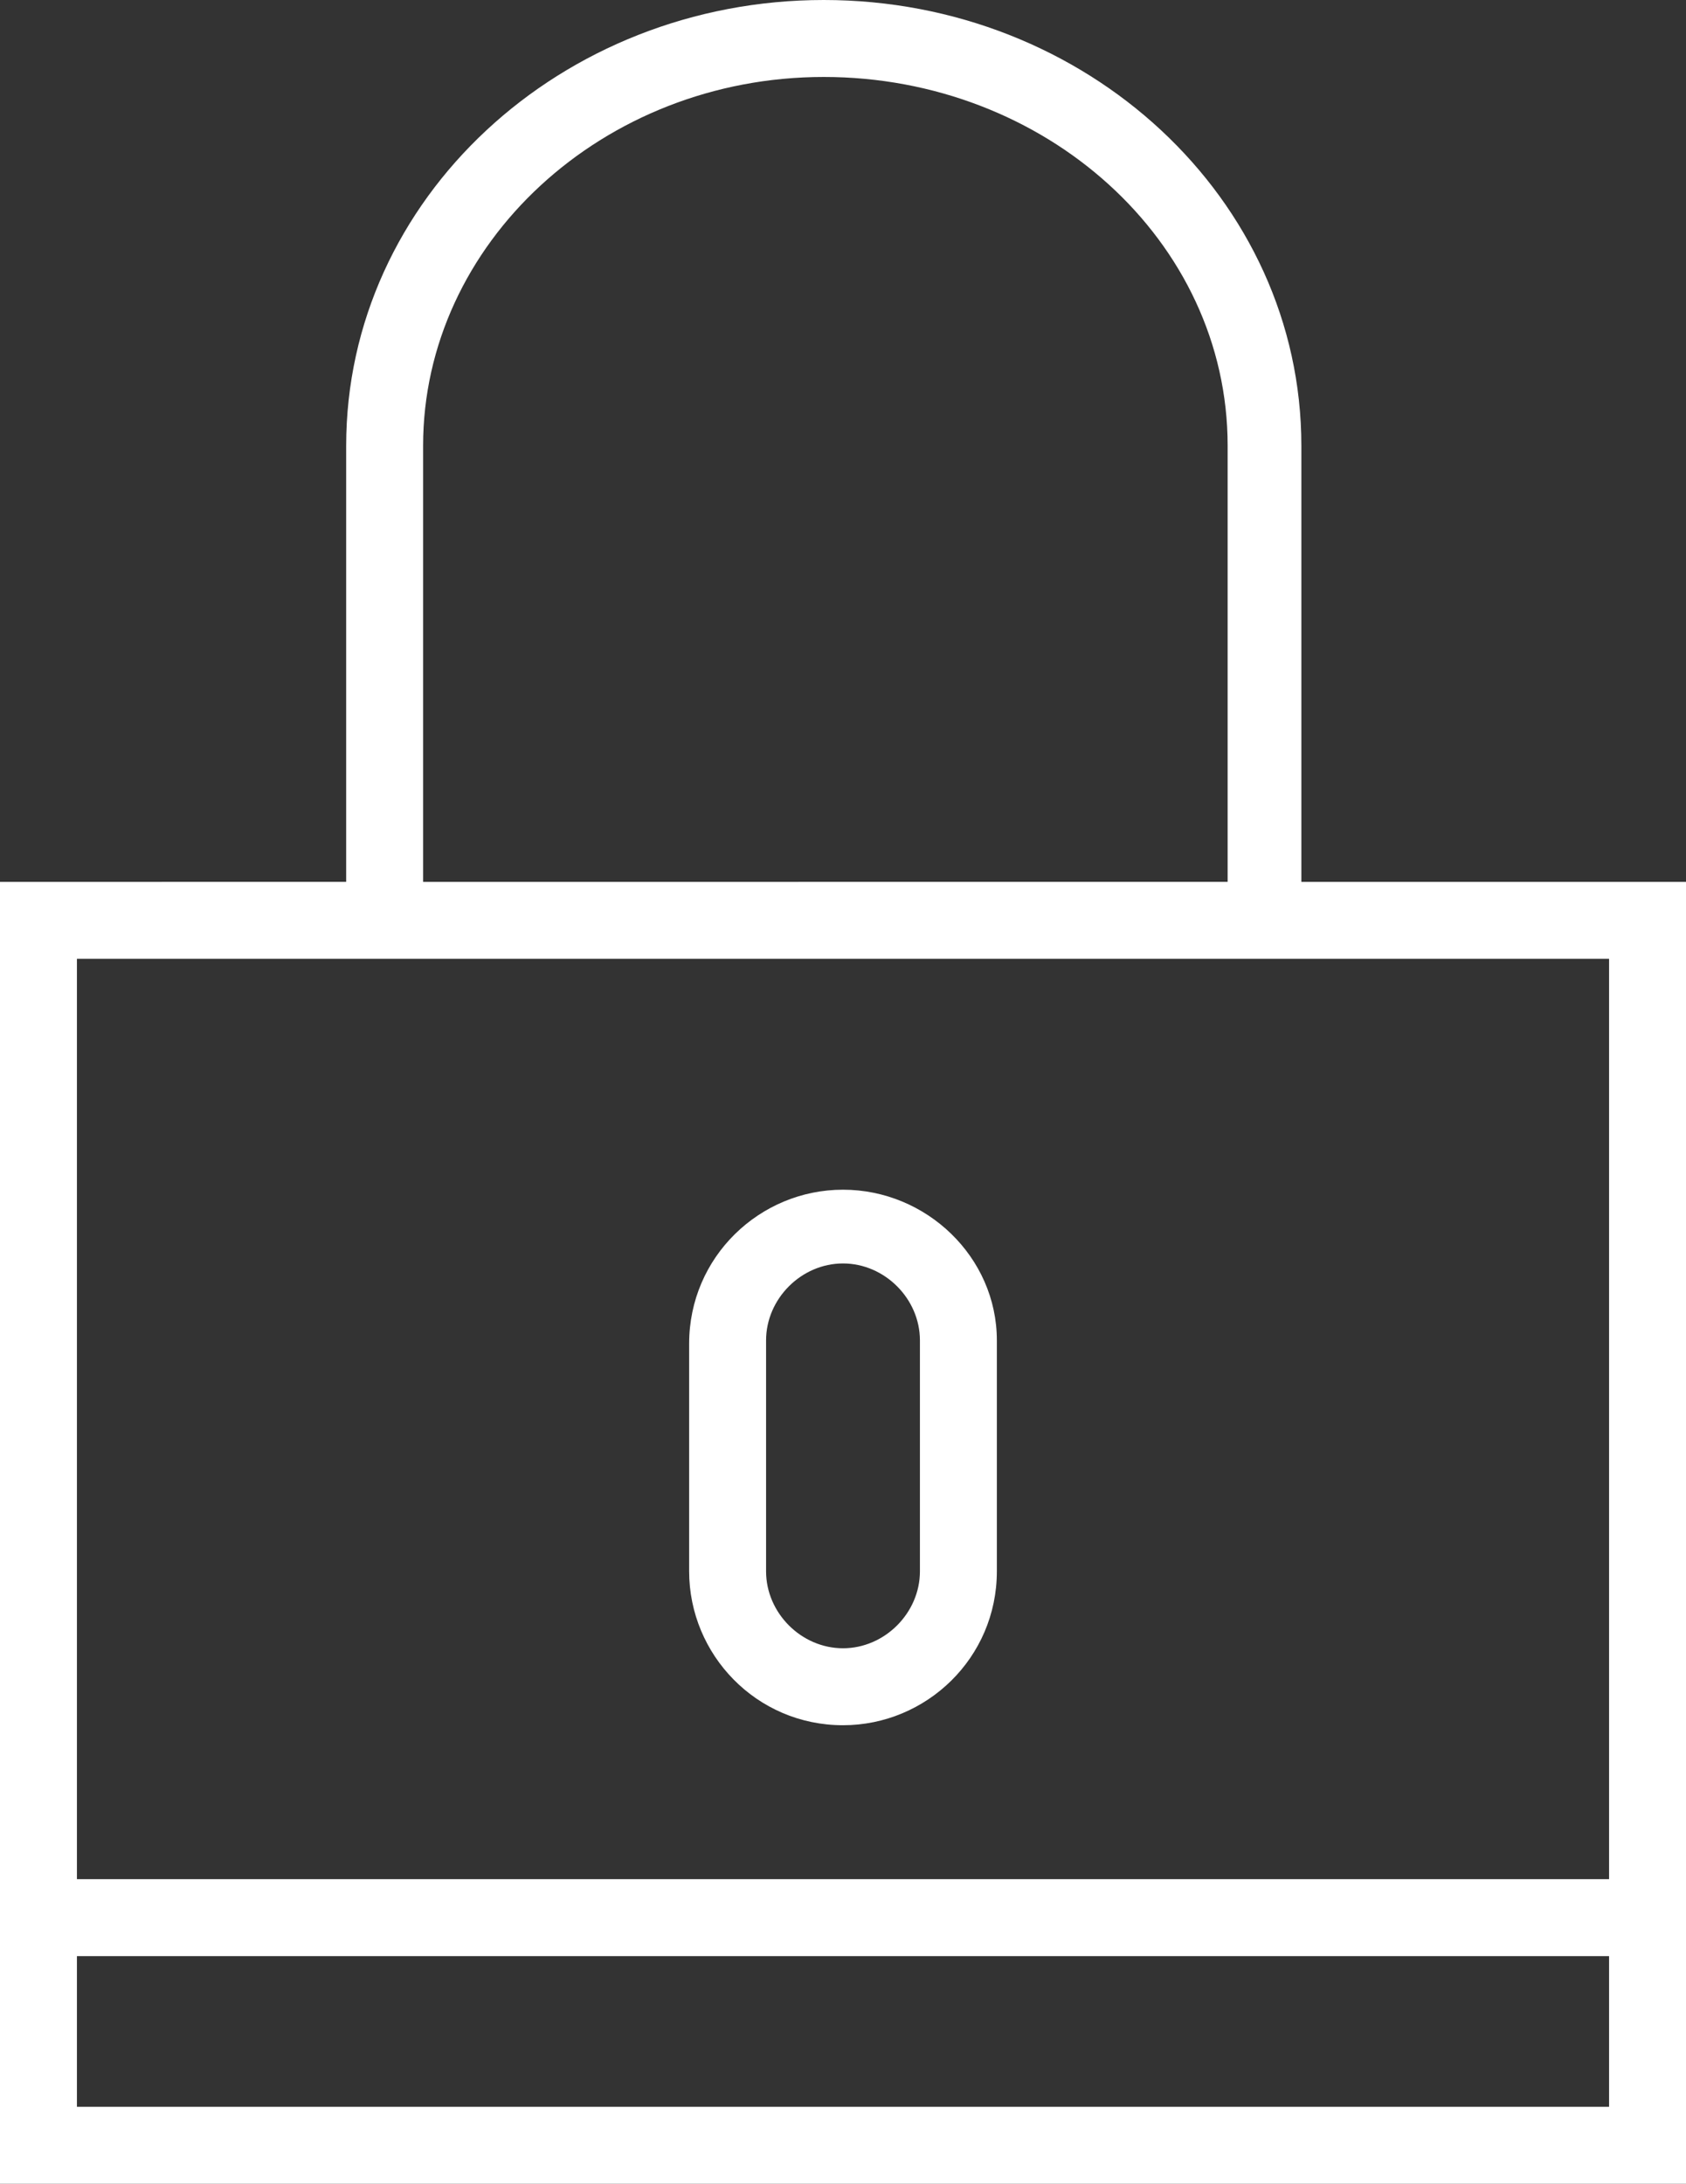 <?xml version="1.0" encoding="utf-8"?>
<!-- Generator: Adobe Illustrator 22.0.1, SVG Export Plug-In . SVG Version: 6.00 Build 0)  -->
<svg version="1.1" id="Capa_1" xmlns="http://www.w3.org/2000/svg" xmlns:xlink="http://www.w3.org/1999/xlink" x="0px" y="0px"
	 viewBox="0 0 52.6 68.1" style="enable-background:new 0 0 52.6 68.1;" xml:space="preserve">
<rect x="0" y="0" width="52.6" height="68.1" fill="#333333" stroke="none"/>
<style type="text/css">
	.st0{fill:#FFFFFF;}
</style>
<g id="XMLID_260_">
	<path id="XMLID_265_" class="st0" d="M40.6,27.5V13.9C40.6,6.2,33.9,0,25.7,0c-8.2,0-14.9,6.2-14.9,13.9v13.6H0v40.7h52.6V27.5
		H40.6z M13.2,13.9c0-6.3,5.6-11.5,12.5-11.5c6.9,0,12.6,5.1,12.6,11.5v13.6H13.2V13.9z M50.2,65.7H2.4V61h47.8V65.7z M2.4,58.6
		V29.9h47.8v28.7H2.4z M2.4,58.6"/>
	<path id="XMLID_261_" class="st0" d="M26.3,37.1c-2.6,0-4.8,2.1-4.8,4.8V49c0,2.6,2.1,4.8,4.8,4.8c2.6,0,4.8-2.1,4.8-4.8v-7.2
		C31.1,39.2,28.9,37.1,26.3,37.1L26.3,37.1z M28.7,49c0,1.3-1.1,2.4-2.4,2.4c-1.3,0-2.4-1.1-2.4-2.4v-7.2c0-1.3,1.1-2.4,2.4-2.4
		c1.3,0,2.4,1.1,2.4,2.4V49z M28.7,49"/>
</g>
</svg>
